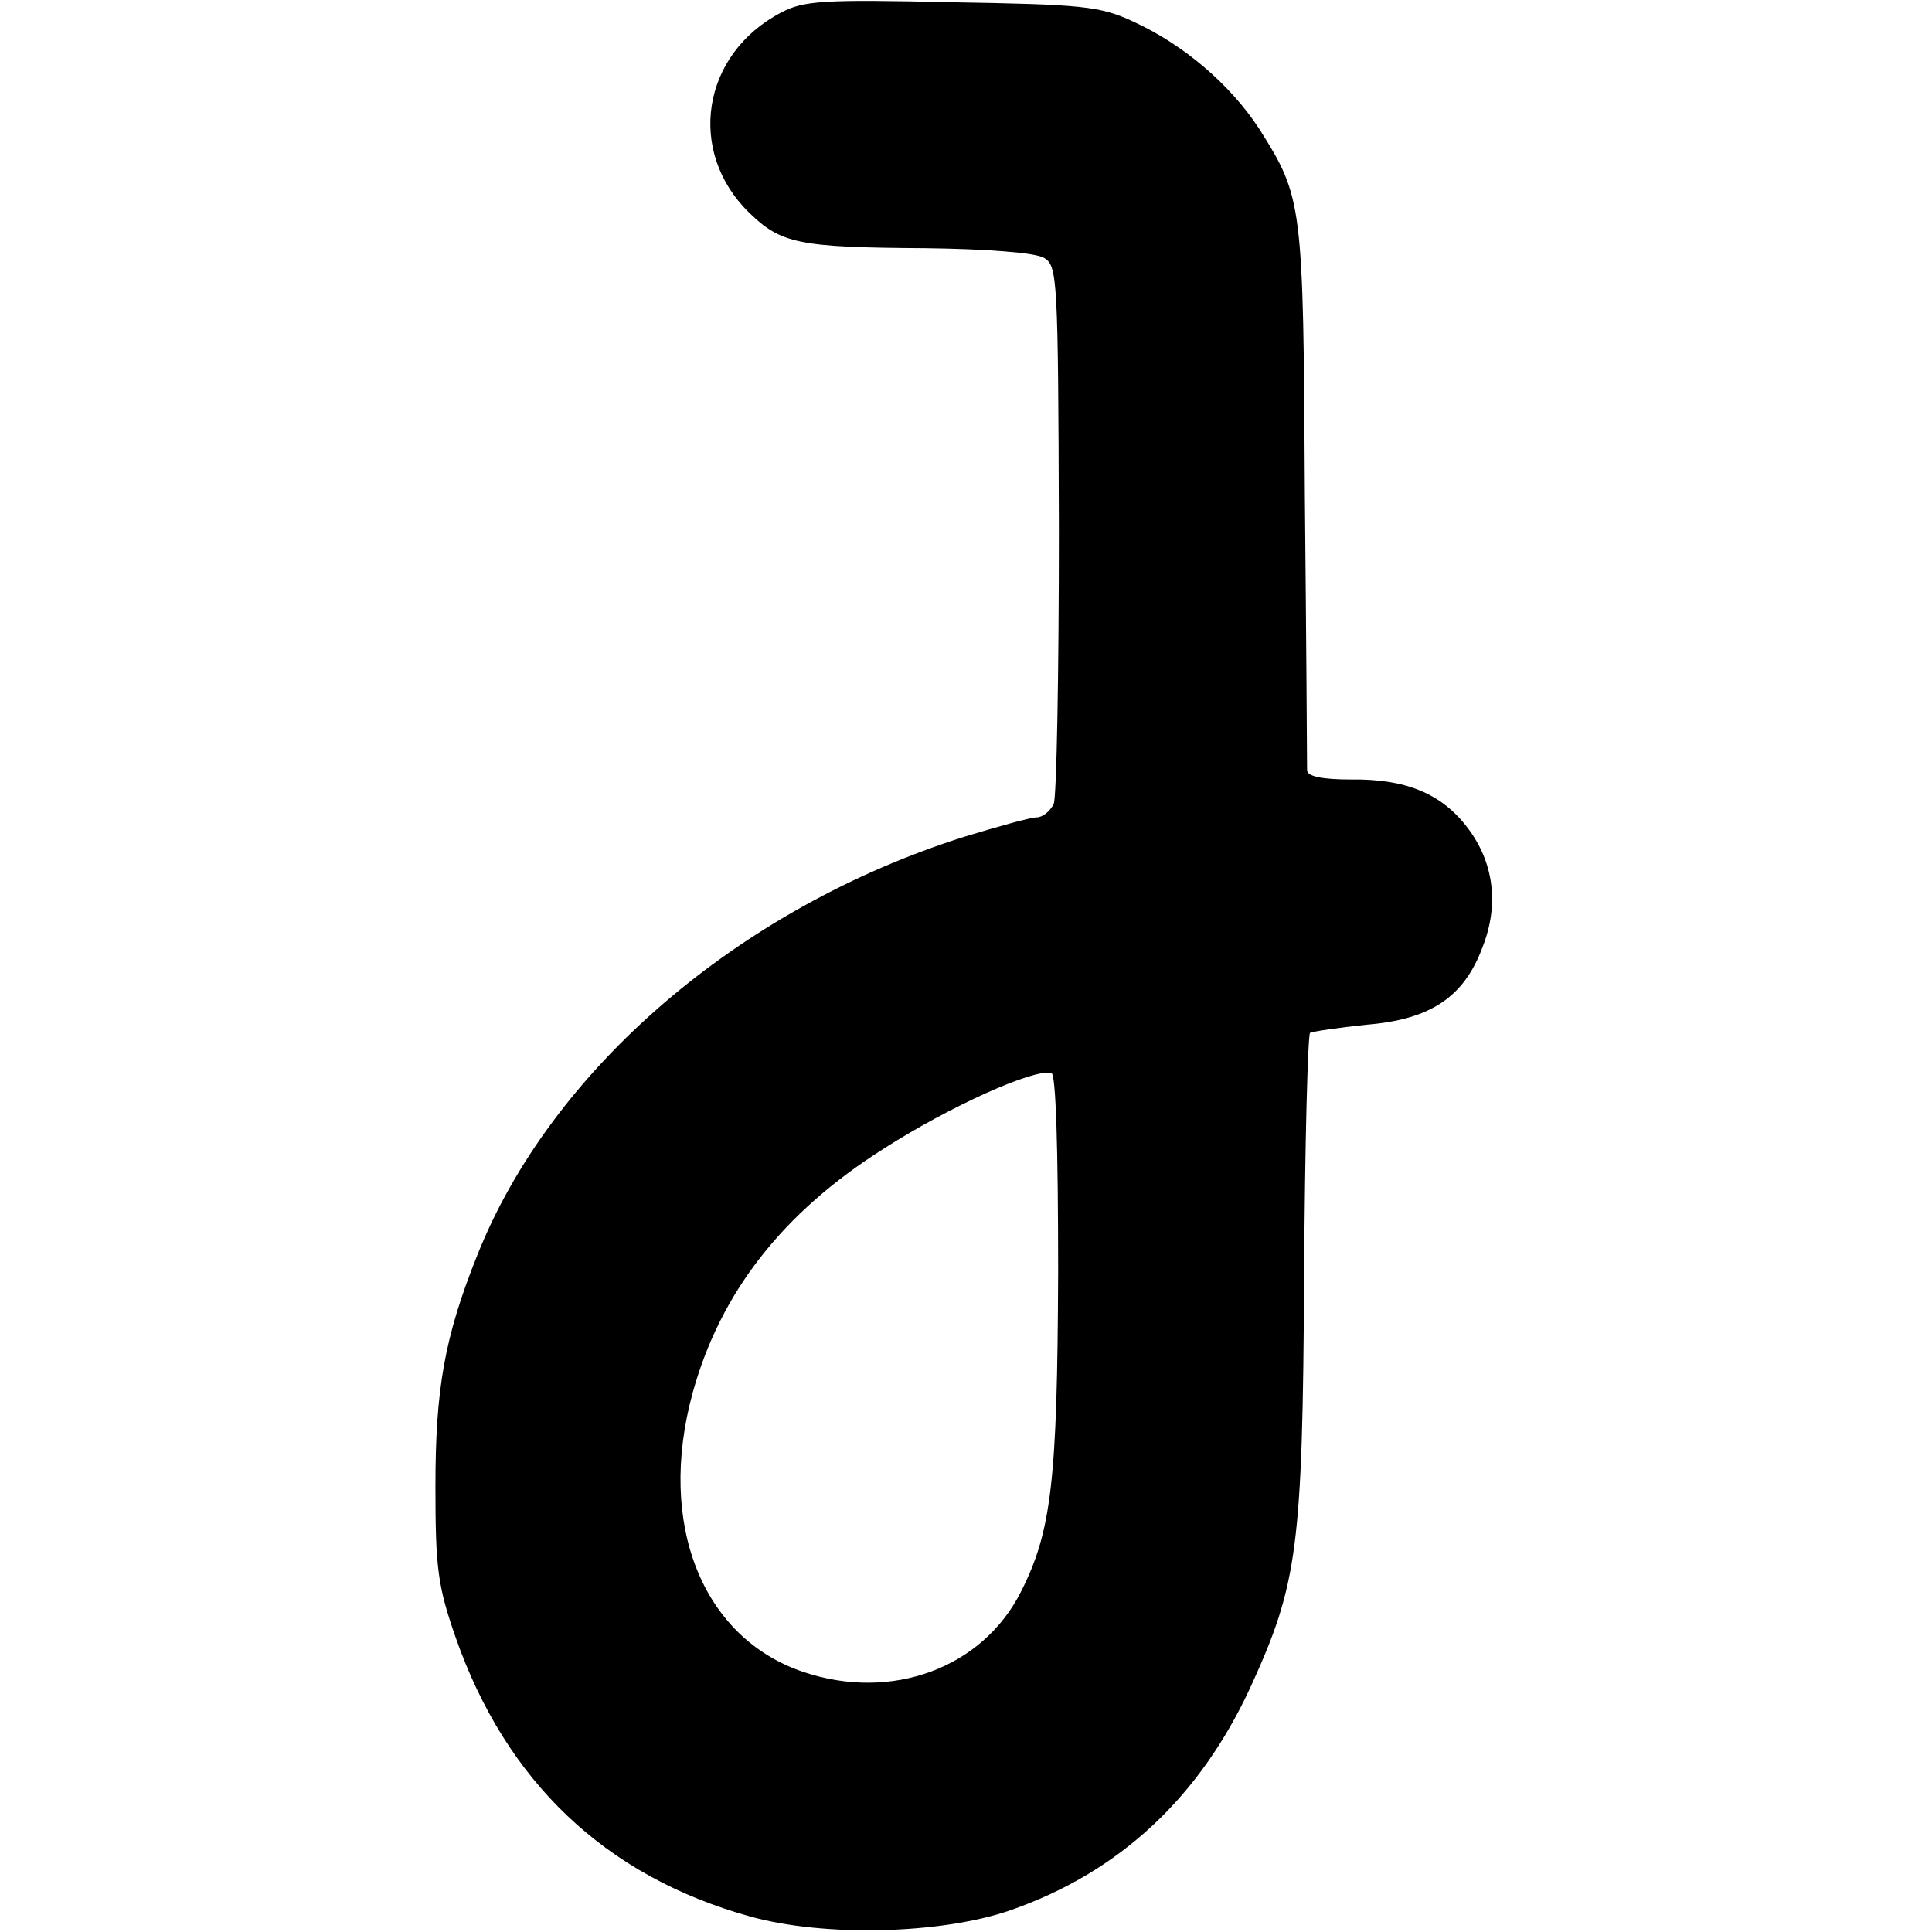 <?xml version="1.0" standalone="no"?>
<!DOCTYPE svg PUBLIC "-//W3C//DTD SVG 20010904//EN"
 "http://www.w3.org/TR/2001/REC-SVG-20010904/DTD/svg10.dtd">
<svg version="1.0" xmlns="http://www.w3.org/2000/svg"
 width="260pt" height="260pt" viewBox="0 0 260 260"
 preserveAspectRatio="xMidYMid meet">
<g transform="translate(0,260) scale(0.1,-0.1)"
fill="#000000" stroke="none">
<path d="M1051 2583 c-107 -56 -127 -187 -43 -269 43 -42 67 -47 237 -48 82
-1 148 -6 160 -13 18 -11 19 -25 20 -365 0 -194 -3 -361 -7 -370 -5 -10 -15
-18 -23 -18 -8 0 -51 -12 -97 -26 -304 -96 -557 -314 -656 -564 -44 -110 -56
-180 -56 -310 0 -110 3 -134 27 -203 68 -195 202 -322 396 -376 100 -28 257
-24 350 8 147 51 256 152 325 303 62 136 69 186 71 548 1 179 5 327 8 330 4 2
38 7 76 11 86 7 131 37 156 104 23 58 15 115 -20 161 -35 46 -83 66 -157 65
-38 0 -58 4 -59 12 0 7 -1 174 -3 372 -2 392 -3 399 -61 491 -39 60 -102 114
-170 145 -45 21 -69 23 -245 26 -173 4 -199 2 -229 -14z m373 -1694 c-1 -282
-9 -350 -50 -431 -52 -103 -174 -148 -293 -108 -136 46 -197 199 -149 375 37
135 121 243 257 329 89 57 202 108 226 102 6 -2 9 -101 9 -267z"/>
</g>
</svg>

